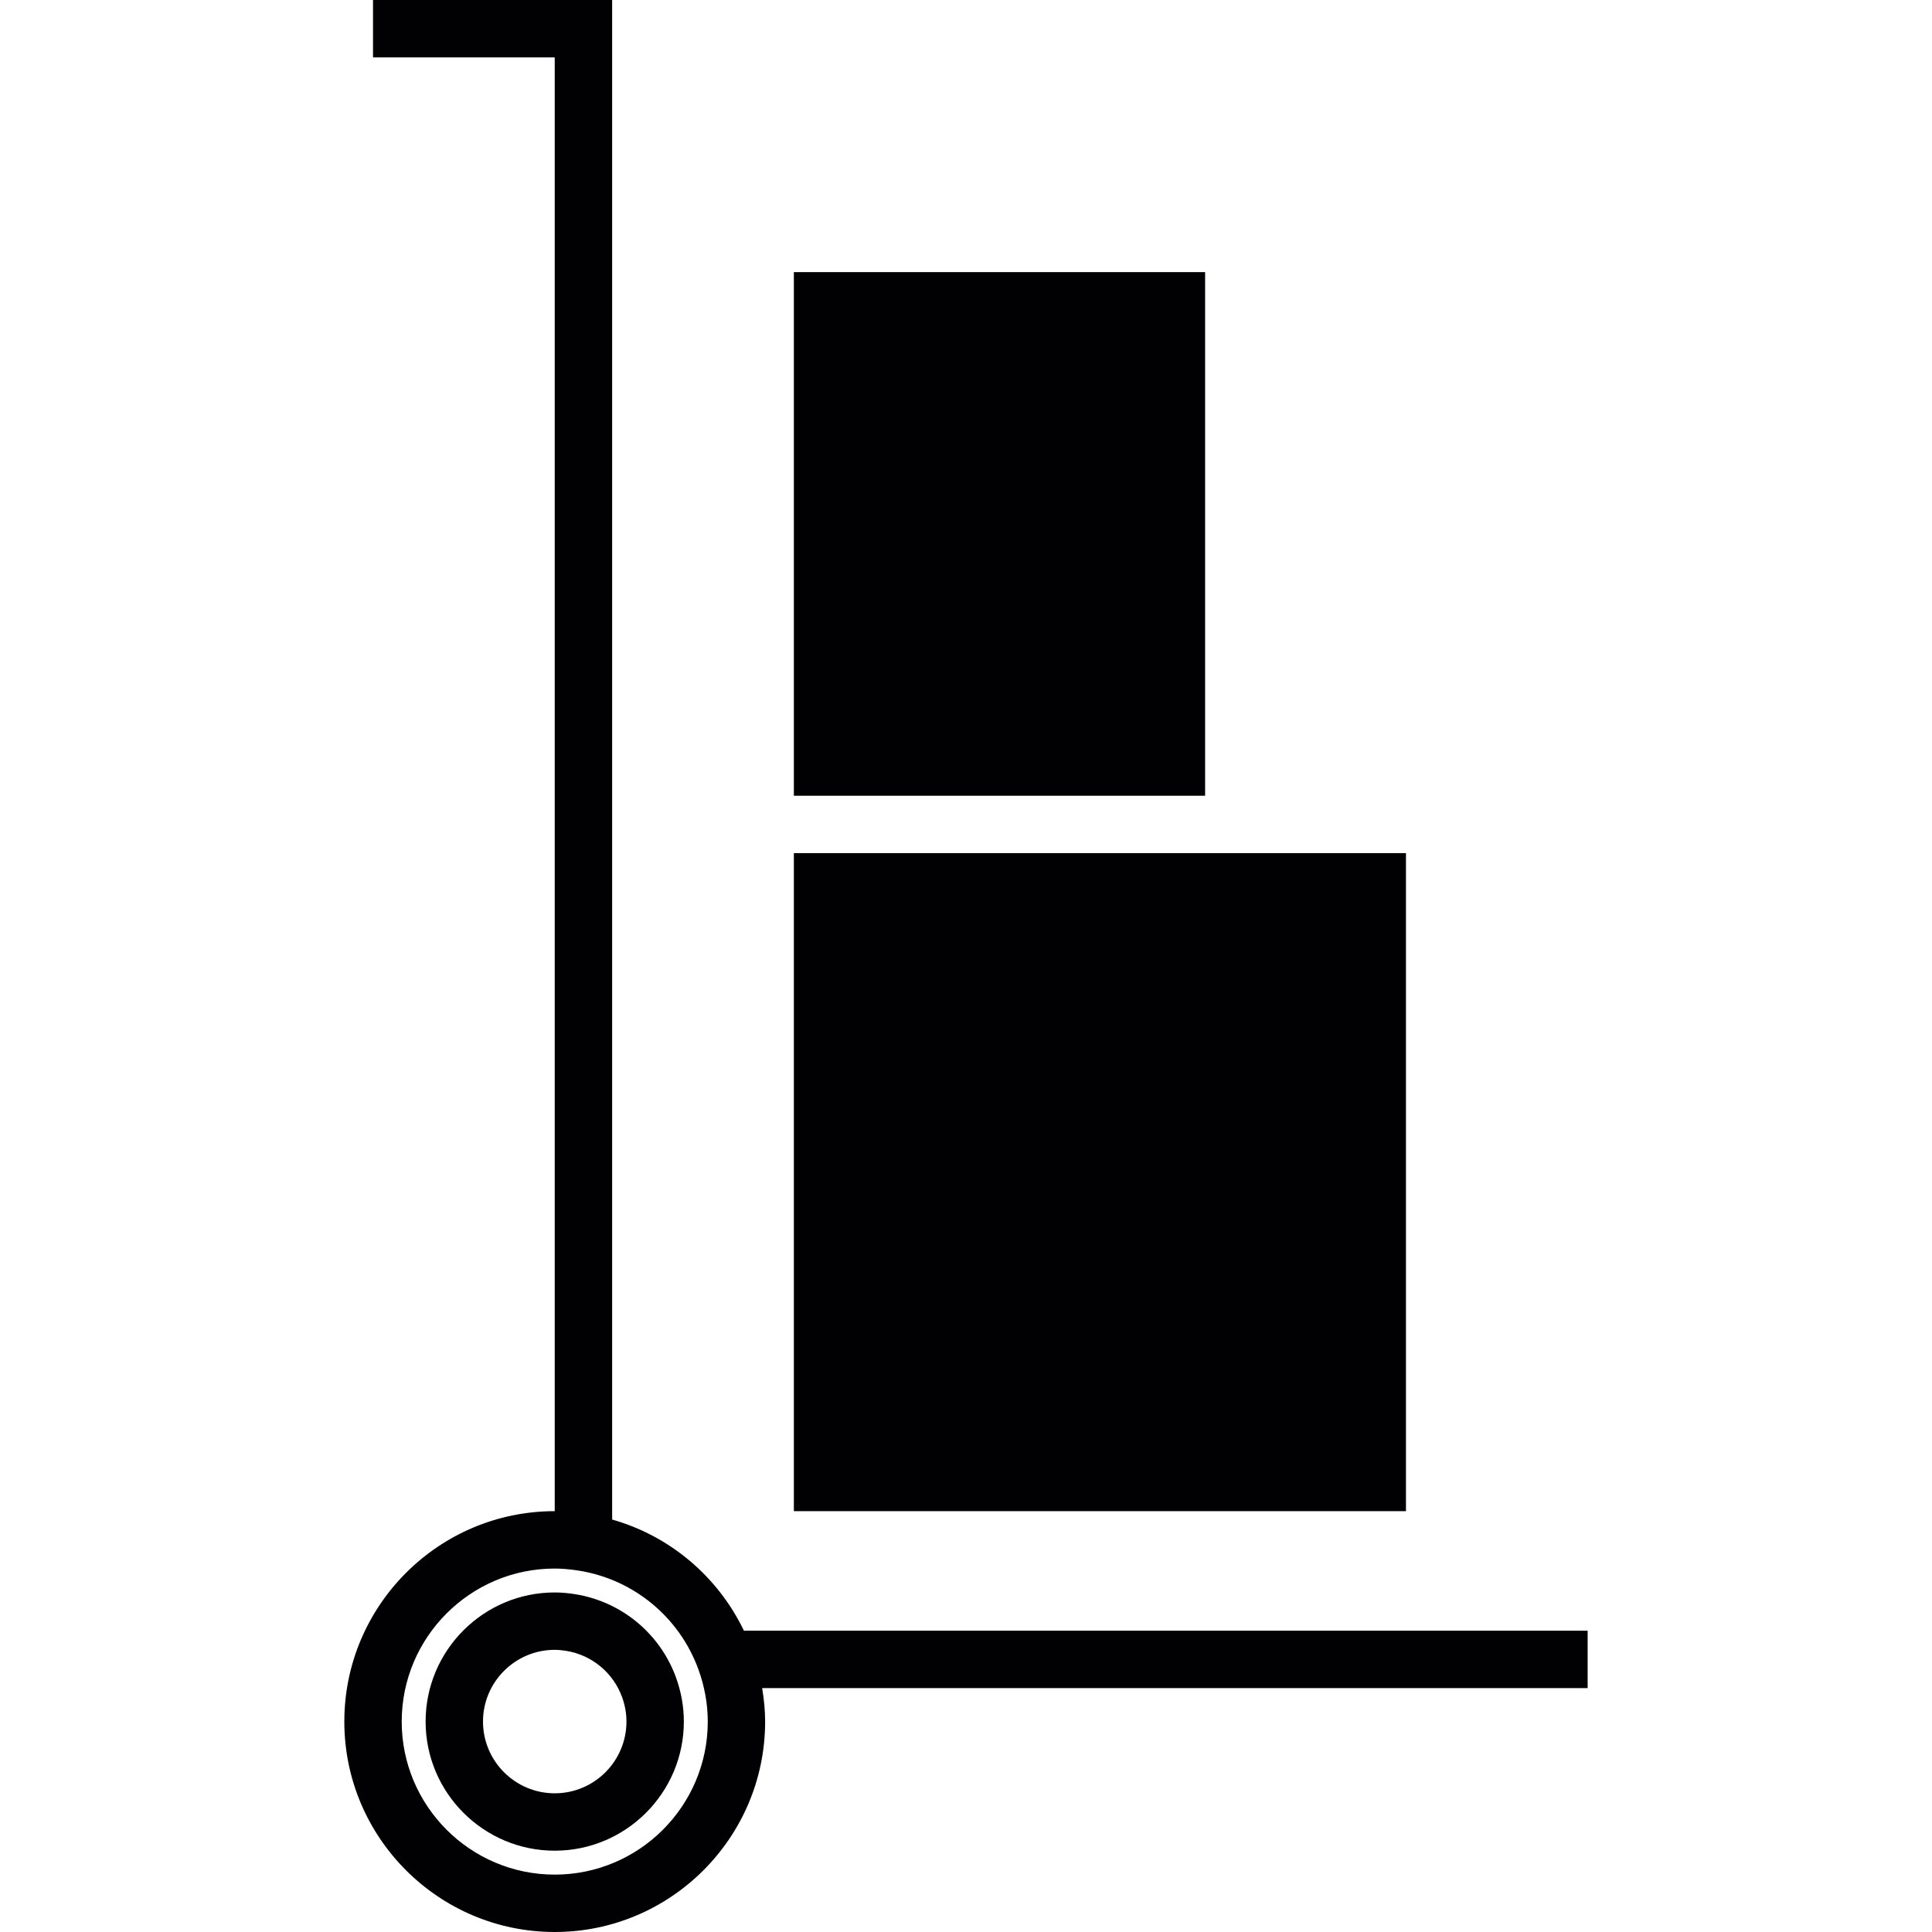 <?xml version="1.0" encoding="iso-8859-1"?>
<!-- Uploaded to: SVG Repo, www.svgrepo.com, Generator: SVG Repo Mixer Tools -->
<svg version="1.1" id="Capa_1" xmlns="http://www.w3.org/2000/svg" xmlns:xlink="http://www.w3.org/1999/xlink" 
	 viewBox="0 0 401.773 401.773" xml:space="preserve">
<g>
	<rect x="165.088" y="56.59" style="fill:#010002;" width="85.523" height="108.889"/>
	<polygon style="fill:#010002;" points="292.38,314.257 165.088,314.257 165.088,177.413 262.545,177.413 292.38,177.413 	"/>
	<path style="fill:#010002;" d="M330.168,339.121H154.706c-5.424-11.283-15.395-19.709-27.406-23.122V0H77.572v11.934h37.788
		v302.323c-24.13,0-43.755,19.631-43.755,43.755c0,24.13,19.631,43.761,43.755,43.761s43.755-19.631,43.755-43.761
		c0-2.327-0.239-4.648-0.621-6.957h171.667v-11.934H330.168z M115.36,389.839c-17.549,0-31.821-14.279-31.821-31.827
		c0-17.543,14.279-31.821,31.821-31.821c1.522,0,3.168,0.143,5.03,0.436c11.373,1.814,20.884,9.666,24.84,20.508
		c1.295,3.562,1.957,7.22,1.957,10.878C147.188,375.567,132.909,389.839,115.36,389.839z"/>
	<path style="fill:#010002;" d="M119.585,331.519c-1.378-0.215-2.781-0.358-4.225-0.358c-14.804,0-26.851,12.047-26.851,26.851
		c0,14.804,12.047,26.851,26.851,26.851s26.851-12.047,26.851-26.851c0-3.109-0.555-6.194-1.641-9.189
		C137.241,339.676,129.198,333.047,119.585,331.519z M115.36,372.929c-8.222,0-14.917-6.689-14.917-14.917
		c0-8.228,6.695-14.917,14.917-14.917c0.812,0,1.599,0.095,2.363,0.209c5.328,0.853,9.786,4.529,11.635,9.601
		c0.615,1.683,0.919,3.395,0.919,5.102C130.278,366.24,123.589,372.929,115.36,372.929z"/>
</g>
</svg>